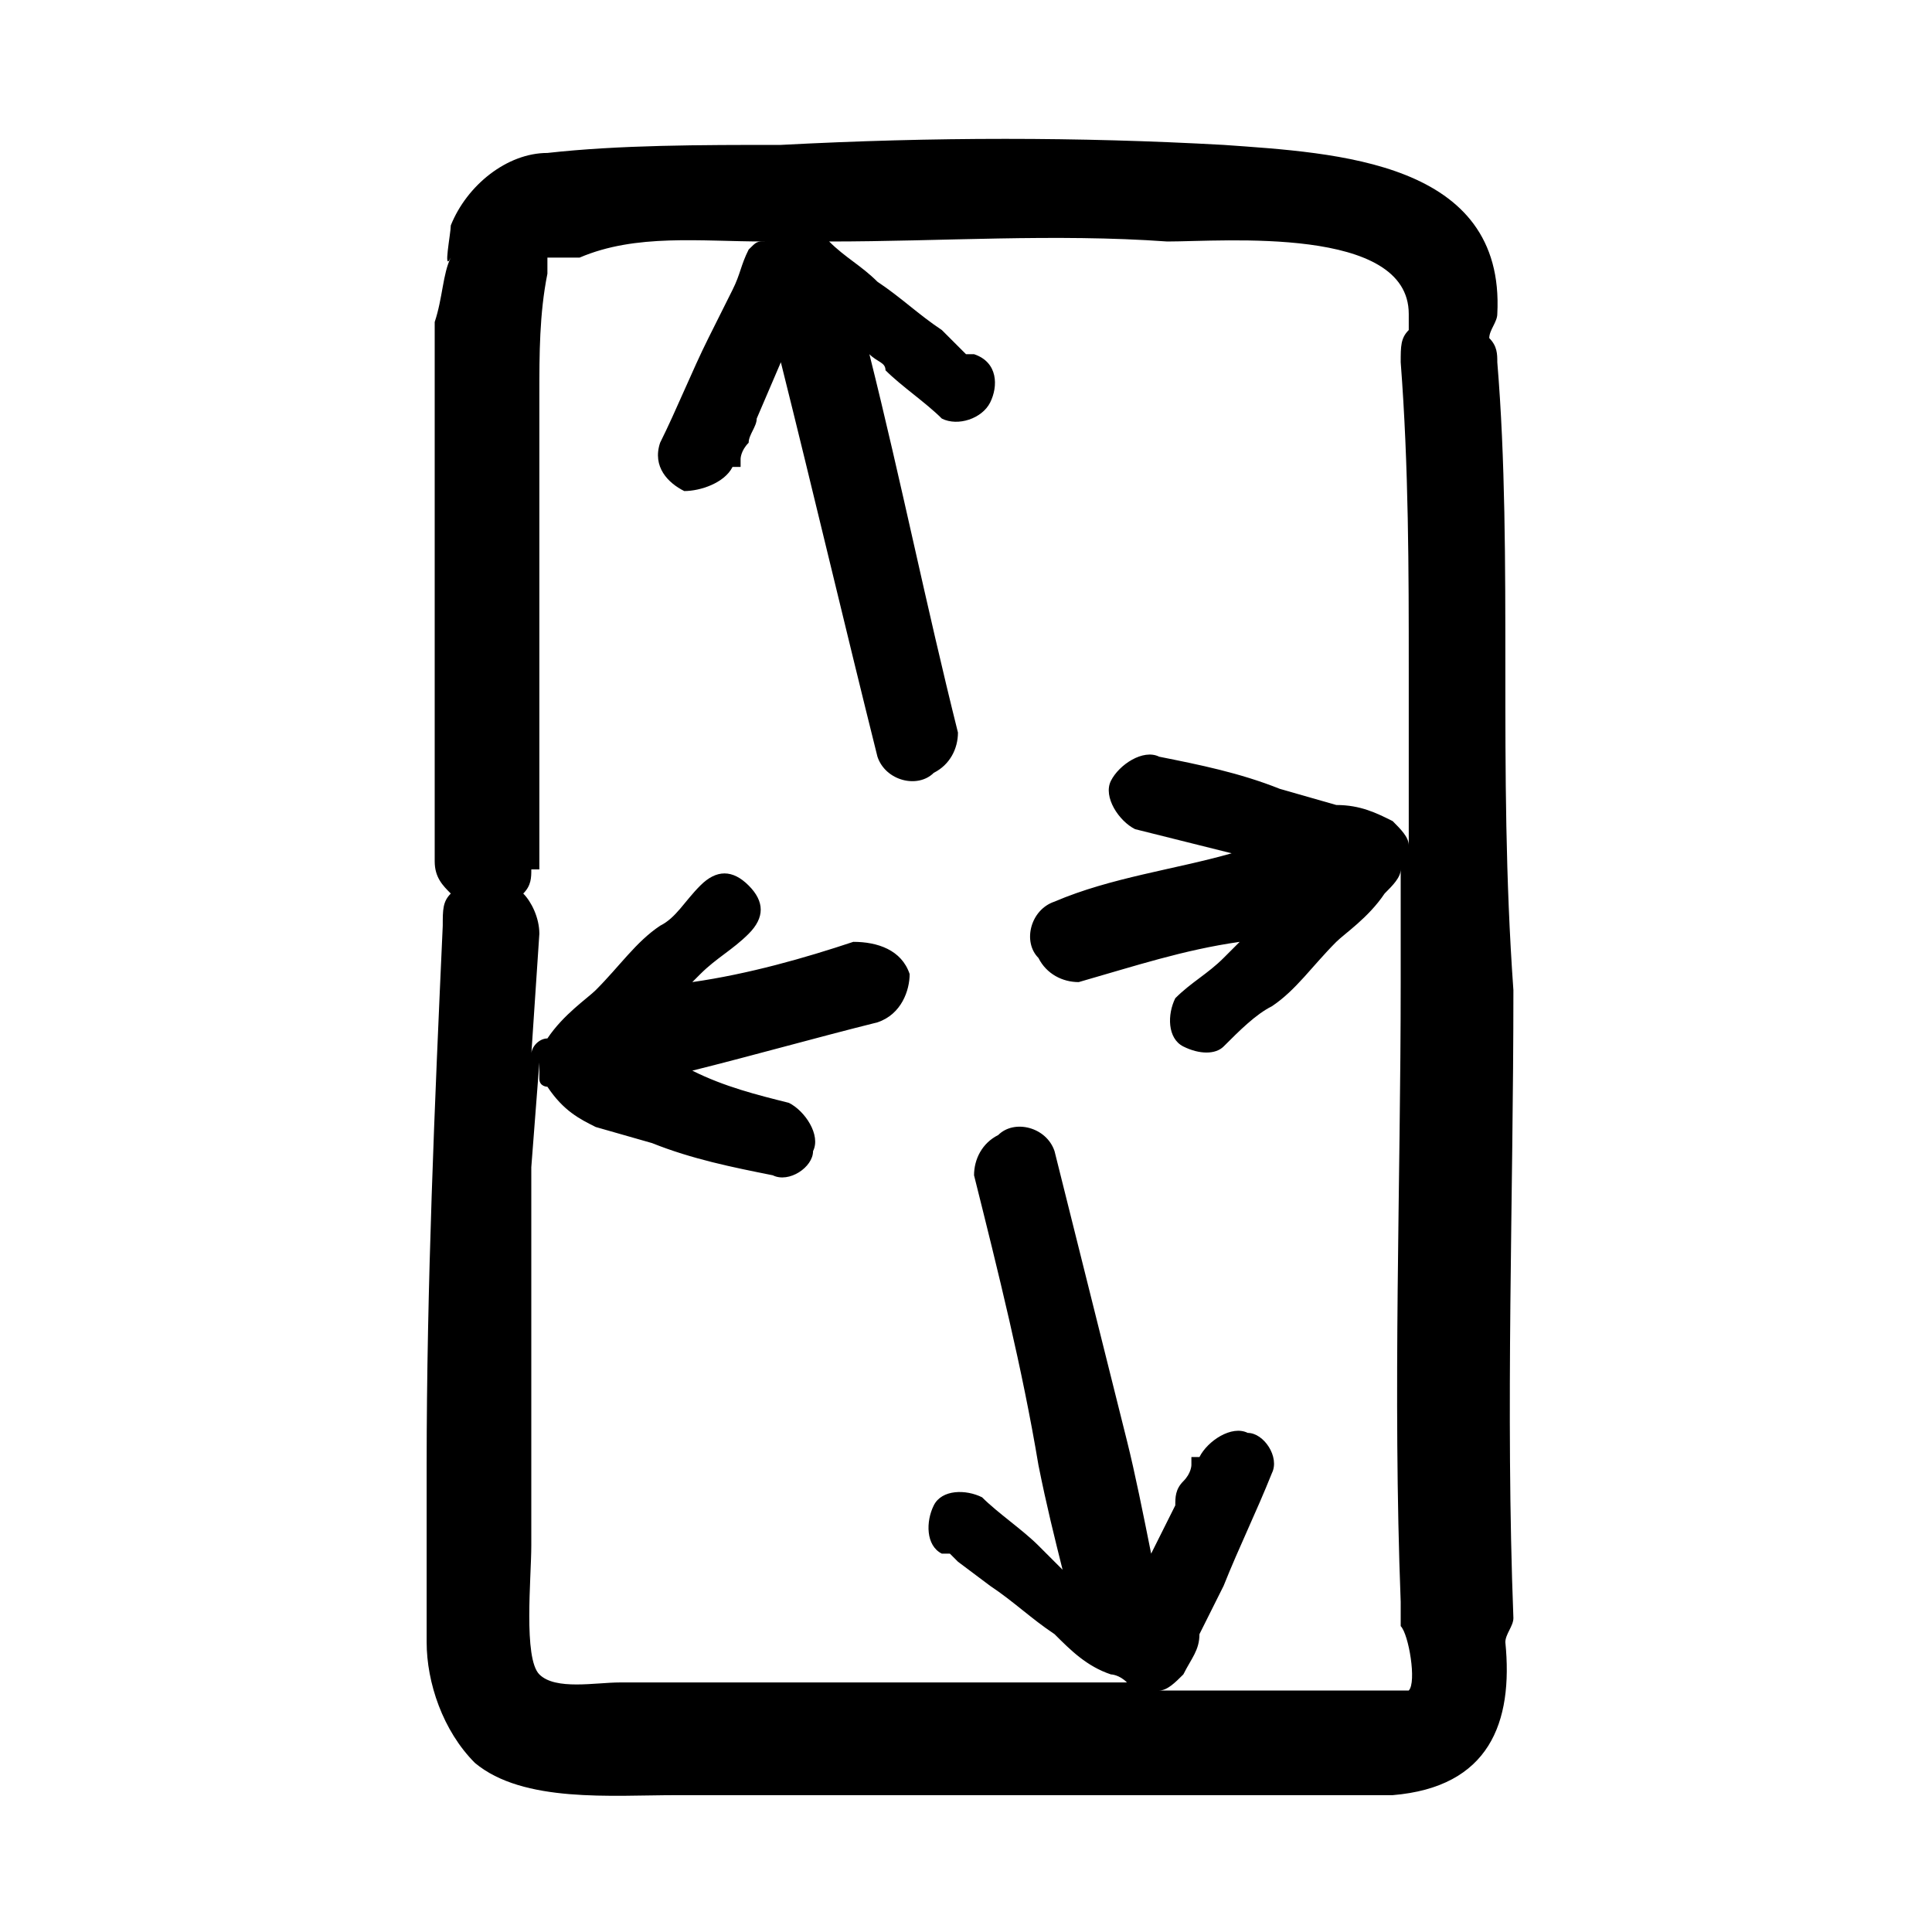 <?xml version="1.0" encoding="utf-8"?>
<!-- Generator: Adobe Illustrator 25.2.1, SVG Export Plug-In . SVG Version: 6.00 Build 0)  -->
<svg version="1.1" id="Layer_1" xmlns="http://www.w3.org/2000/svg" xmlns:xlink="http://www.w3.org/1999/xlink" x="0px" y="0px"
	 viewBox="0 0 24 24" style="enable-background:new 0 0 24 24;" xml:space="preserve">
<path d="M18.7,8.3c0-1.3,0-2.6-0.1-3.8c0-0.1,0-0.2-0.1-0.3c0-0.1,0.1-0.2,0.1-0.3c0.1-1.9-2-2-3.4-2.1c-1.8-0.1-3.6-0.1-5.5,0
	c-1,0-2,0-2.9,0.1c-0.5,0-1,0.4-1.2,0.9c0,0.1-0.1,0.6,0,0.4C5.5,3.4,5.5,3.7,5.4,4c0,0.3,0,0.7,0,1c0,0.1,0,0.3,0,0.4
	c0,0,0,0.1,0,0.1l0,0c0,0.1,0,0.1,0,0.2v5c0,0.2,0.1,0.3,0.2,0.4c-0.1,0.1-0.1,0.2-0.1,0.4c-0.1,2.2-0.2,4.5-0.2,6.7
	c0,0.8,0,1.5,0,2.2c0,0.5,0.2,1.1,0.6,1.5c0.6,0.5,1.7,0.4,2.5,0.4h6.3c0.9,0,1.7,0,2.6,0c1.2-0.1,1.5-0.9,1.4-1.9
	c0-0.1,0.1-0.2,0.1-0.3c-0.1-2.6,0-5.2,0-7.8C18.7,10.9,18.7,9.6,18.7,8.3z M17.5,21c-0.3,0-0.5,0-0.8,0h-2.2c0,0-0.1,0-0.1,0
	c0.1,0,0.2-0.1,0.3-0.2c0.1-0.2,0.2-0.3,0.2-0.5c0.1-0.2,0.2-0.4,0.3-0.6c0.2-0.5,0.4-0.9,0.6-1.4c0.1-0.2-0.1-0.5-0.3-0.5
	c-0.2-0.1-0.5,0.1-0.6,0.3h-0.1c0,0,0,0.1,0,0.1c0,0,0,0.1-0.1,0.2c-0.1,0.1-0.1,0.2-0.1,0.3l-0.3,0.6c-0.1-0.5-0.2-1-0.3-1.4
	c-0.3-1.2-0.6-2.4-0.9-3.6c-0.1-0.3-0.5-0.4-0.7-0.2c-0.2,0.1-0.3,0.3-0.3,0.5c0.3,1.2,0.6,2.4,0.8,3.6c0.1,0.5,0.2,0.9,0.3,1.3
	c-0.1-0.1-0.2-0.2-0.3-0.3c-0.2-0.2-0.5-0.4-0.7-0.6c-0.2-0.1-0.5-0.1-0.6,0.1c-0.1,0.2-0.1,0.5,0.1,0.6c0,0,0,0,0.1,0l0.1,0.1
	l0.4,0.3c0.3,0.2,0.5,0.4,0.8,0.6c0.2,0.2,0.4,0.4,0.7,0.5c0,0,0.1,0,0.2,0.1c-1.7,0-3.4,0-5.2,0H7.7c-0.3,0-0.8,0.1-1-0.1
	c-0.2-0.2-0.1-1.2-0.1-1.6c0-0.7,0-1.3,0-1.9c0-0.9,0-1.9,0-2.8l0.1-1.3c0,0,0,0,0,0.1c0,0,0,0,0,0.1c0,0,0,0,0,0
	c0,0.1,0.1,0.1,0.1,0.1C7,13.8,7.2,13.9,7.4,14l0.7,0.2c0.5,0.2,1,0.3,1.5,0.4c0.2,0.1,0.5-0.1,0.5-0.3c0.1-0.2-0.1-0.5-0.3-0.6l0,0
	c-0.4-0.1-0.8-0.2-1.2-0.4c0.8-0.2,1.5-0.4,2.3-0.6c0.3-0.1,0.4-0.4,0.4-0.6c-0.1-0.3-0.4-0.4-0.7-0.4c-0.6,0.2-1.3,0.4-2,0.5
	l0.1-0.1c0.2-0.2,0.4-0.3,0.6-0.5c0.2-0.2,0.2-0.4,0-0.6c-0.2-0.2-0.4-0.2-0.6,0c0,0,0,0,0,0c-0.2,0.2-0.3,0.4-0.5,0.5
	c-0.3,0.2-0.5,0.5-0.8,0.8c-0.1,0.1-0.4,0.3-0.6,0.6c-0.1,0-0.2,0.1-0.2,0.2l0.1-1.5c0-0.2-0.1-0.4-0.2-0.5c0.1-0.1,0.1-0.2,0.1-0.3
	l0.1,0v-5l0,0c0-0.3,0-0.6,0-0.9c0-0.5,0-1,0.1-1.5c0-0.1,0-0.2,0-0.2c0,0,0.4,0,0.4,0C7.9,2.9,8.7,3,9.5,3c0,0,0,0,0,0
	C9.4,3,9.4,3,9.3,3.1C9.2,3.3,9.2,3.4,9.1,3.6C9,3.8,8.9,4,8.8,4.2C8.6,4.6,8.4,5.1,8.2,5.5C8.1,5.8,8.3,6,8.5,6.1
	C8.7,6.1,9,6,9.1,5.8l0.1,0c0,0,0-0.1,0-0.1c0,0,0-0.1,0.1-0.2c0-0.1,0.1-0.2,0.1-0.3l0.3-0.7c0.4,1.6,0.8,3.3,1.2,4.9
	c0.1,0.3,0.5,0.4,0.7,0.2c0.2-0.1,0.3-0.3,0.3-0.5c-0.4-1.6-0.7-3.1-1.1-4.7c0.1,0.1,0.2,0.1,0.2,0.2c0.2,0.2,0.5,0.4,0.7,0.6
	c0.2,0.1,0.5,0,0.6-0.2c0.1-0.2,0.1-0.5-0.2-0.6L12,4.4l-0.3-0.3c-0.3-0.2-0.5-0.4-0.8-0.6c-0.2-0.2-0.4-0.3-0.6-0.5
	c1.4,0,2.8-0.1,4.2,0c0.7,0,3-0.2,3,0.9c0,0.1,0,0.1,0,0.2c-0.1,0.1-0.1,0.2-0.1,0.4c0.1,1.3,0.1,2.6,0.1,3.8c0,0.7,0,1.4,0,2.2
	c0-0.1-0.1-0.2-0.2-0.3c0,0,0,0,0,0c-0.2-0.1-0.4-0.2-0.7-0.2l-0.7-0.2c-0.5-0.2-1-0.3-1.5-0.4c-0.2-0.1-0.5,0.1-0.6,0.3
	c-0.1,0.2,0.1,0.5,0.3,0.6l0,0c0.4,0.1,0.8,0.2,1.2,0.3c-0.7,0.2-1.5,0.3-2.2,0.6c-0.3,0.1-0.4,0.5-0.2,0.7c0.1,0.2,0.3,0.3,0.5,0.3
	v0c0.7-0.2,1.3-0.4,2-0.5l-0.2,0.2c-0.2,0.2-0.4,0.3-0.6,0.5c-0.1,0.2-0.1,0.5,0.1,0.6c0.2,0.1,0.4,0.1,0.5,0
	c0.2-0.2,0.4-0.4,0.6-0.5c0.3-0.2,0.5-0.5,0.8-0.8c0.1-0.1,0.4-0.3,0.6-0.6c0.1-0.1,0.2-0.2,0.2-0.3c0,0.5,0,0.9,0,1.4
	c0,2.5-0.1,5.1,0,7.7c0,0.1,0,0.2,0,0.3l0,0C17.5,20.3,17.6,20.9,17.5,21z"/>
</svg>
